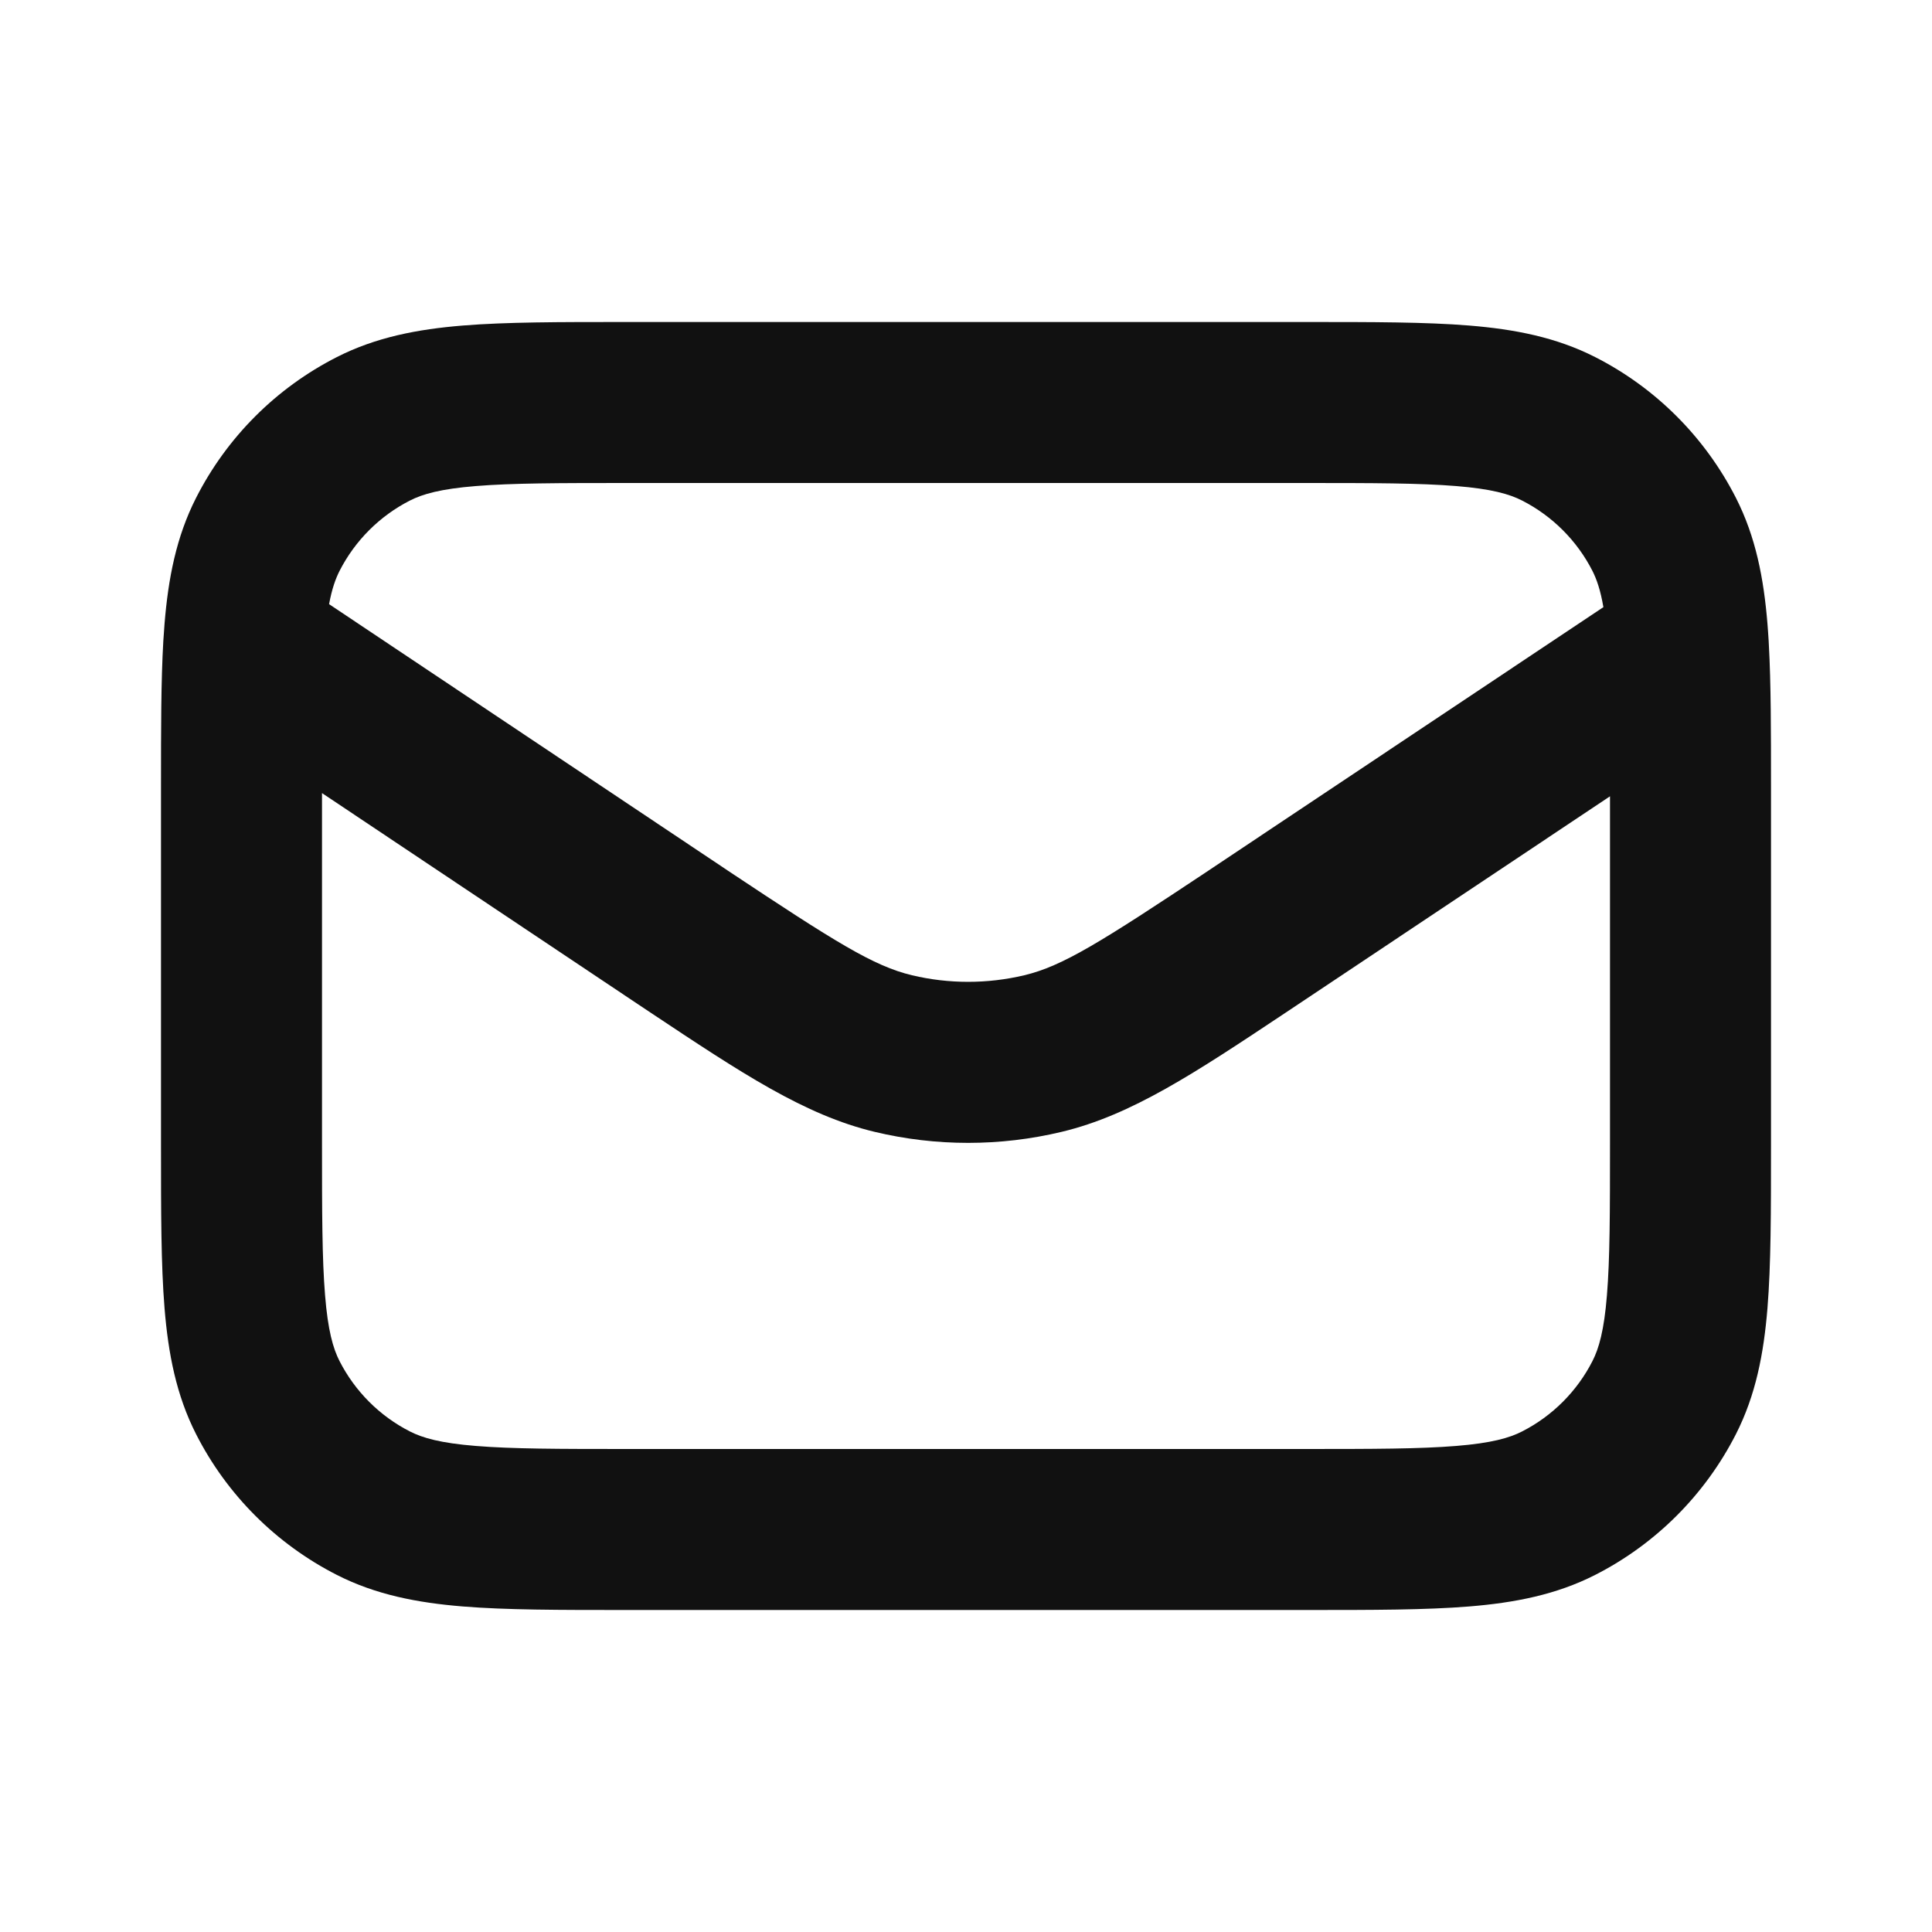 <svg width="24" height="24" viewBox="0 0 24 24" fill="none" xmlns="http://www.w3.org/2000/svg">
<path fill-rule="evenodd" clip-rule="evenodd" d="M7.759 4H16.241C17.046 4 17.711 4 18.252 4.044C18.814 4.09 19.331 4.189 19.816 4.436C20.569 4.819 21.18 5.431 21.564 6.184C21.811 6.669 21.91 7.186 21.956 7.748C21.962 7.817 21.966 7.888 21.971 7.962C21.972 7.975 21.973 7.989 21.973 8.003C22 8.494 22 9.076 22 9.759V14.241C22 15.046 22 15.711 21.956 16.252C21.91 16.814 21.811 17.331 21.564 17.816C21.18 18.569 20.569 19.18 19.816 19.564C19.331 19.811 18.814 19.91 18.252 19.956C17.711 20 17.046 20 16.241 20H7.759C6.954 20 6.289 20 5.748 19.956C5.186 19.91 4.669 19.811 4.184 19.564C3.431 19.18 2.819 18.569 2.436 17.816C2.189 17.331 2.09 16.814 2.044 16.252C2 15.711 2 15.046 2 14.241V9.759C2 9.055 2 8.459 2.029 7.959C2.03 7.945 2.031 7.931 2.032 7.918C2.036 7.86 2.04 7.803 2.044 7.748C2.09 7.186 2.189 6.669 2.436 6.184C2.819 5.431 3.431 4.819 4.184 4.436C4.669 4.189 5.186 4.09 5.748 4.044C6.289 4 6.954 4 7.759 4ZM4 9.852V14.2C4 15.057 4.001 15.639 4.038 16.089C4.073 16.527 4.138 16.752 4.218 16.908C4.41 17.284 4.716 17.59 5.092 17.782C5.248 17.862 5.473 17.927 5.911 17.962C6.361 17.999 6.943 18 7.8 18H16.2C17.057 18 17.639 17.999 18.089 17.962C18.527 17.927 18.752 17.862 18.908 17.782C19.284 17.59 19.59 17.284 19.782 16.908C19.862 16.752 19.927 16.527 19.962 16.089C19.999 15.639 20 15.057 20 14.2V9.892L16.123 12.478C16.071 12.512 16.02 12.546 15.97 12.58C14.838 13.333 14.057 13.852 13.189 14.06C12.425 14.243 11.628 14.243 10.864 14.06C9.996 13.852 9.215 13.333 8.083 12.58C8.033 12.546 7.982 12.512 7.93 12.478L4 9.852ZM19.918 7.542C19.882 7.332 19.835 7.197 19.782 7.092C19.59 6.716 19.284 6.41 18.908 6.218C18.752 6.138 18.527 6.073 18.089 6.038C17.639 6.001 17.057 6 16.2 6H7.8C6.943 6 6.361 6.001 5.911 6.038C5.473 6.073 5.248 6.138 5.092 6.218C4.716 6.41 4.41 6.716 4.218 7.092C4.168 7.191 4.123 7.316 4.088 7.505L9.037 10.812L9.038 10.813C10.383 11.707 10.852 12.001 11.329 12.115C11.787 12.224 12.265 12.224 12.724 12.115C13.201 12.001 13.67 11.707 15.015 10.813L15.016 10.812L19.918 7.542Z" fill="#111111"/>
</svg>
